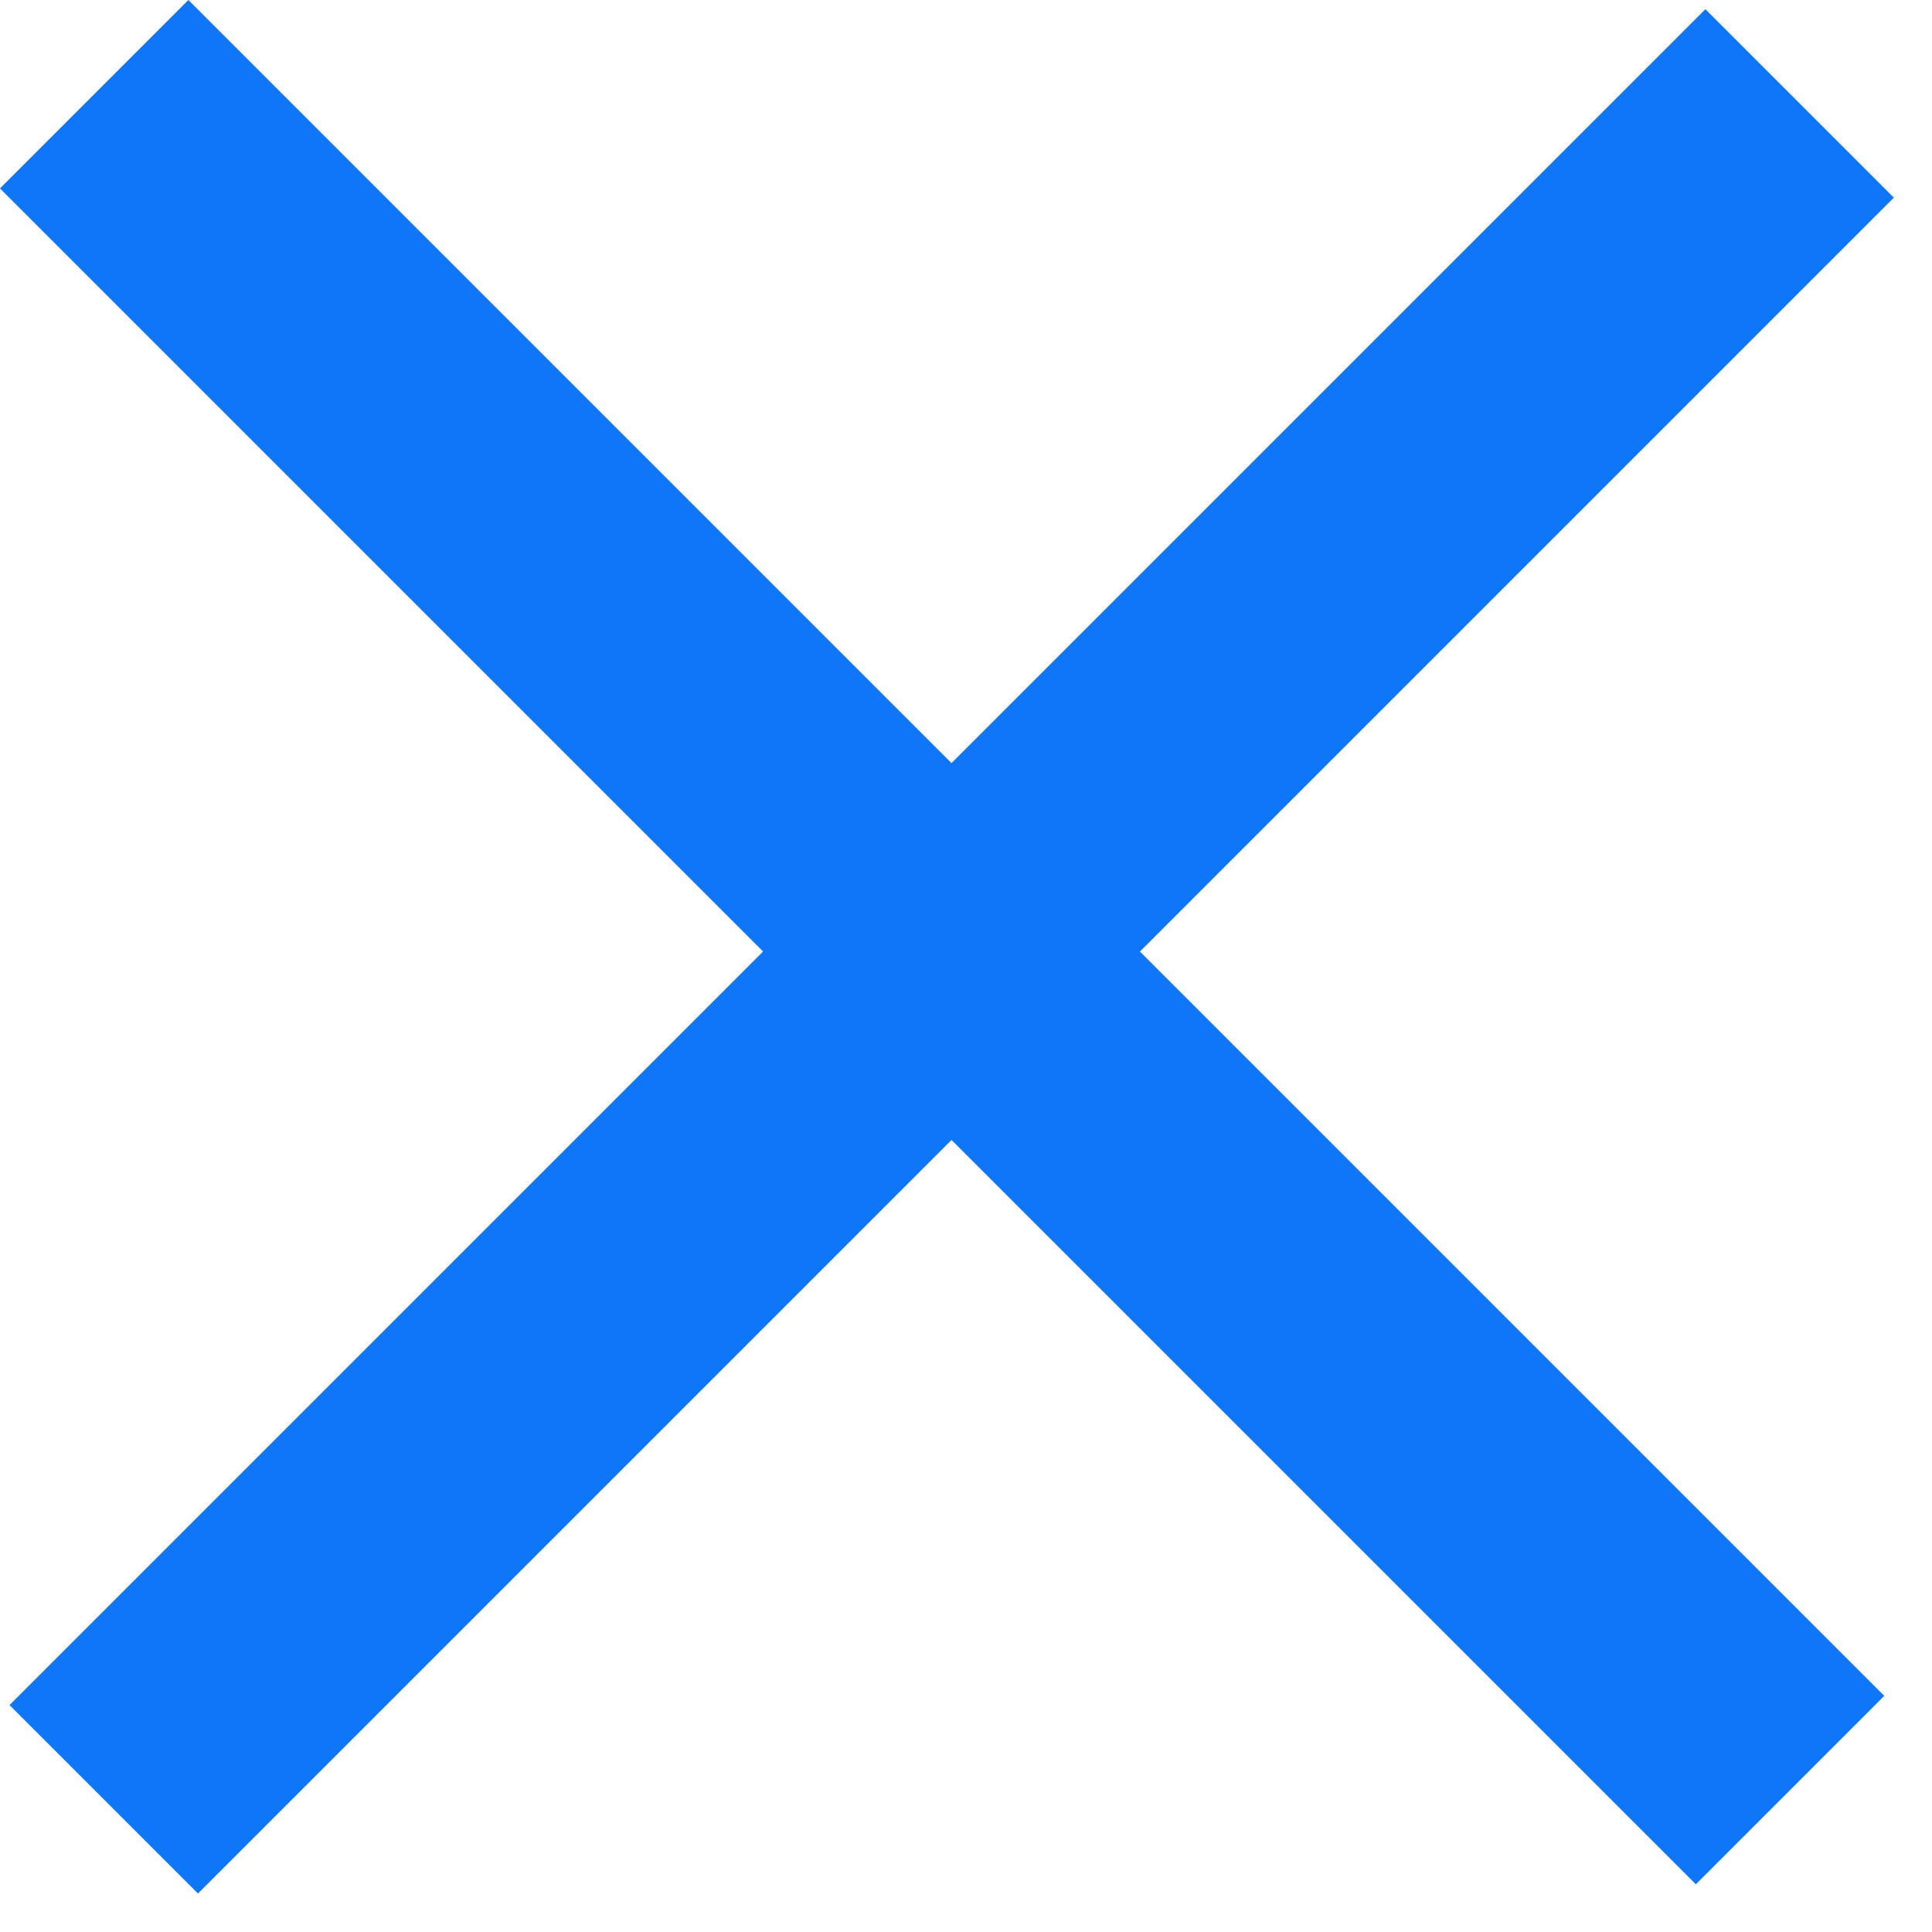 <?xml version="1.0" encoding="UTF-8"?> <svg xmlns="http://www.w3.org/2000/svg" width="29" height="29" viewBox="0 0 29 29" fill="none"> <rect x="2.828" width="36" height="4" transform="rotate(45 2.828 0)" fill="#0F76F8"></rect> <rect x="0.143" y="25.594" width="36" height="4" transform="rotate(-45 0.143 25.594)" fill="#0F76F8"></rect> </svg> 